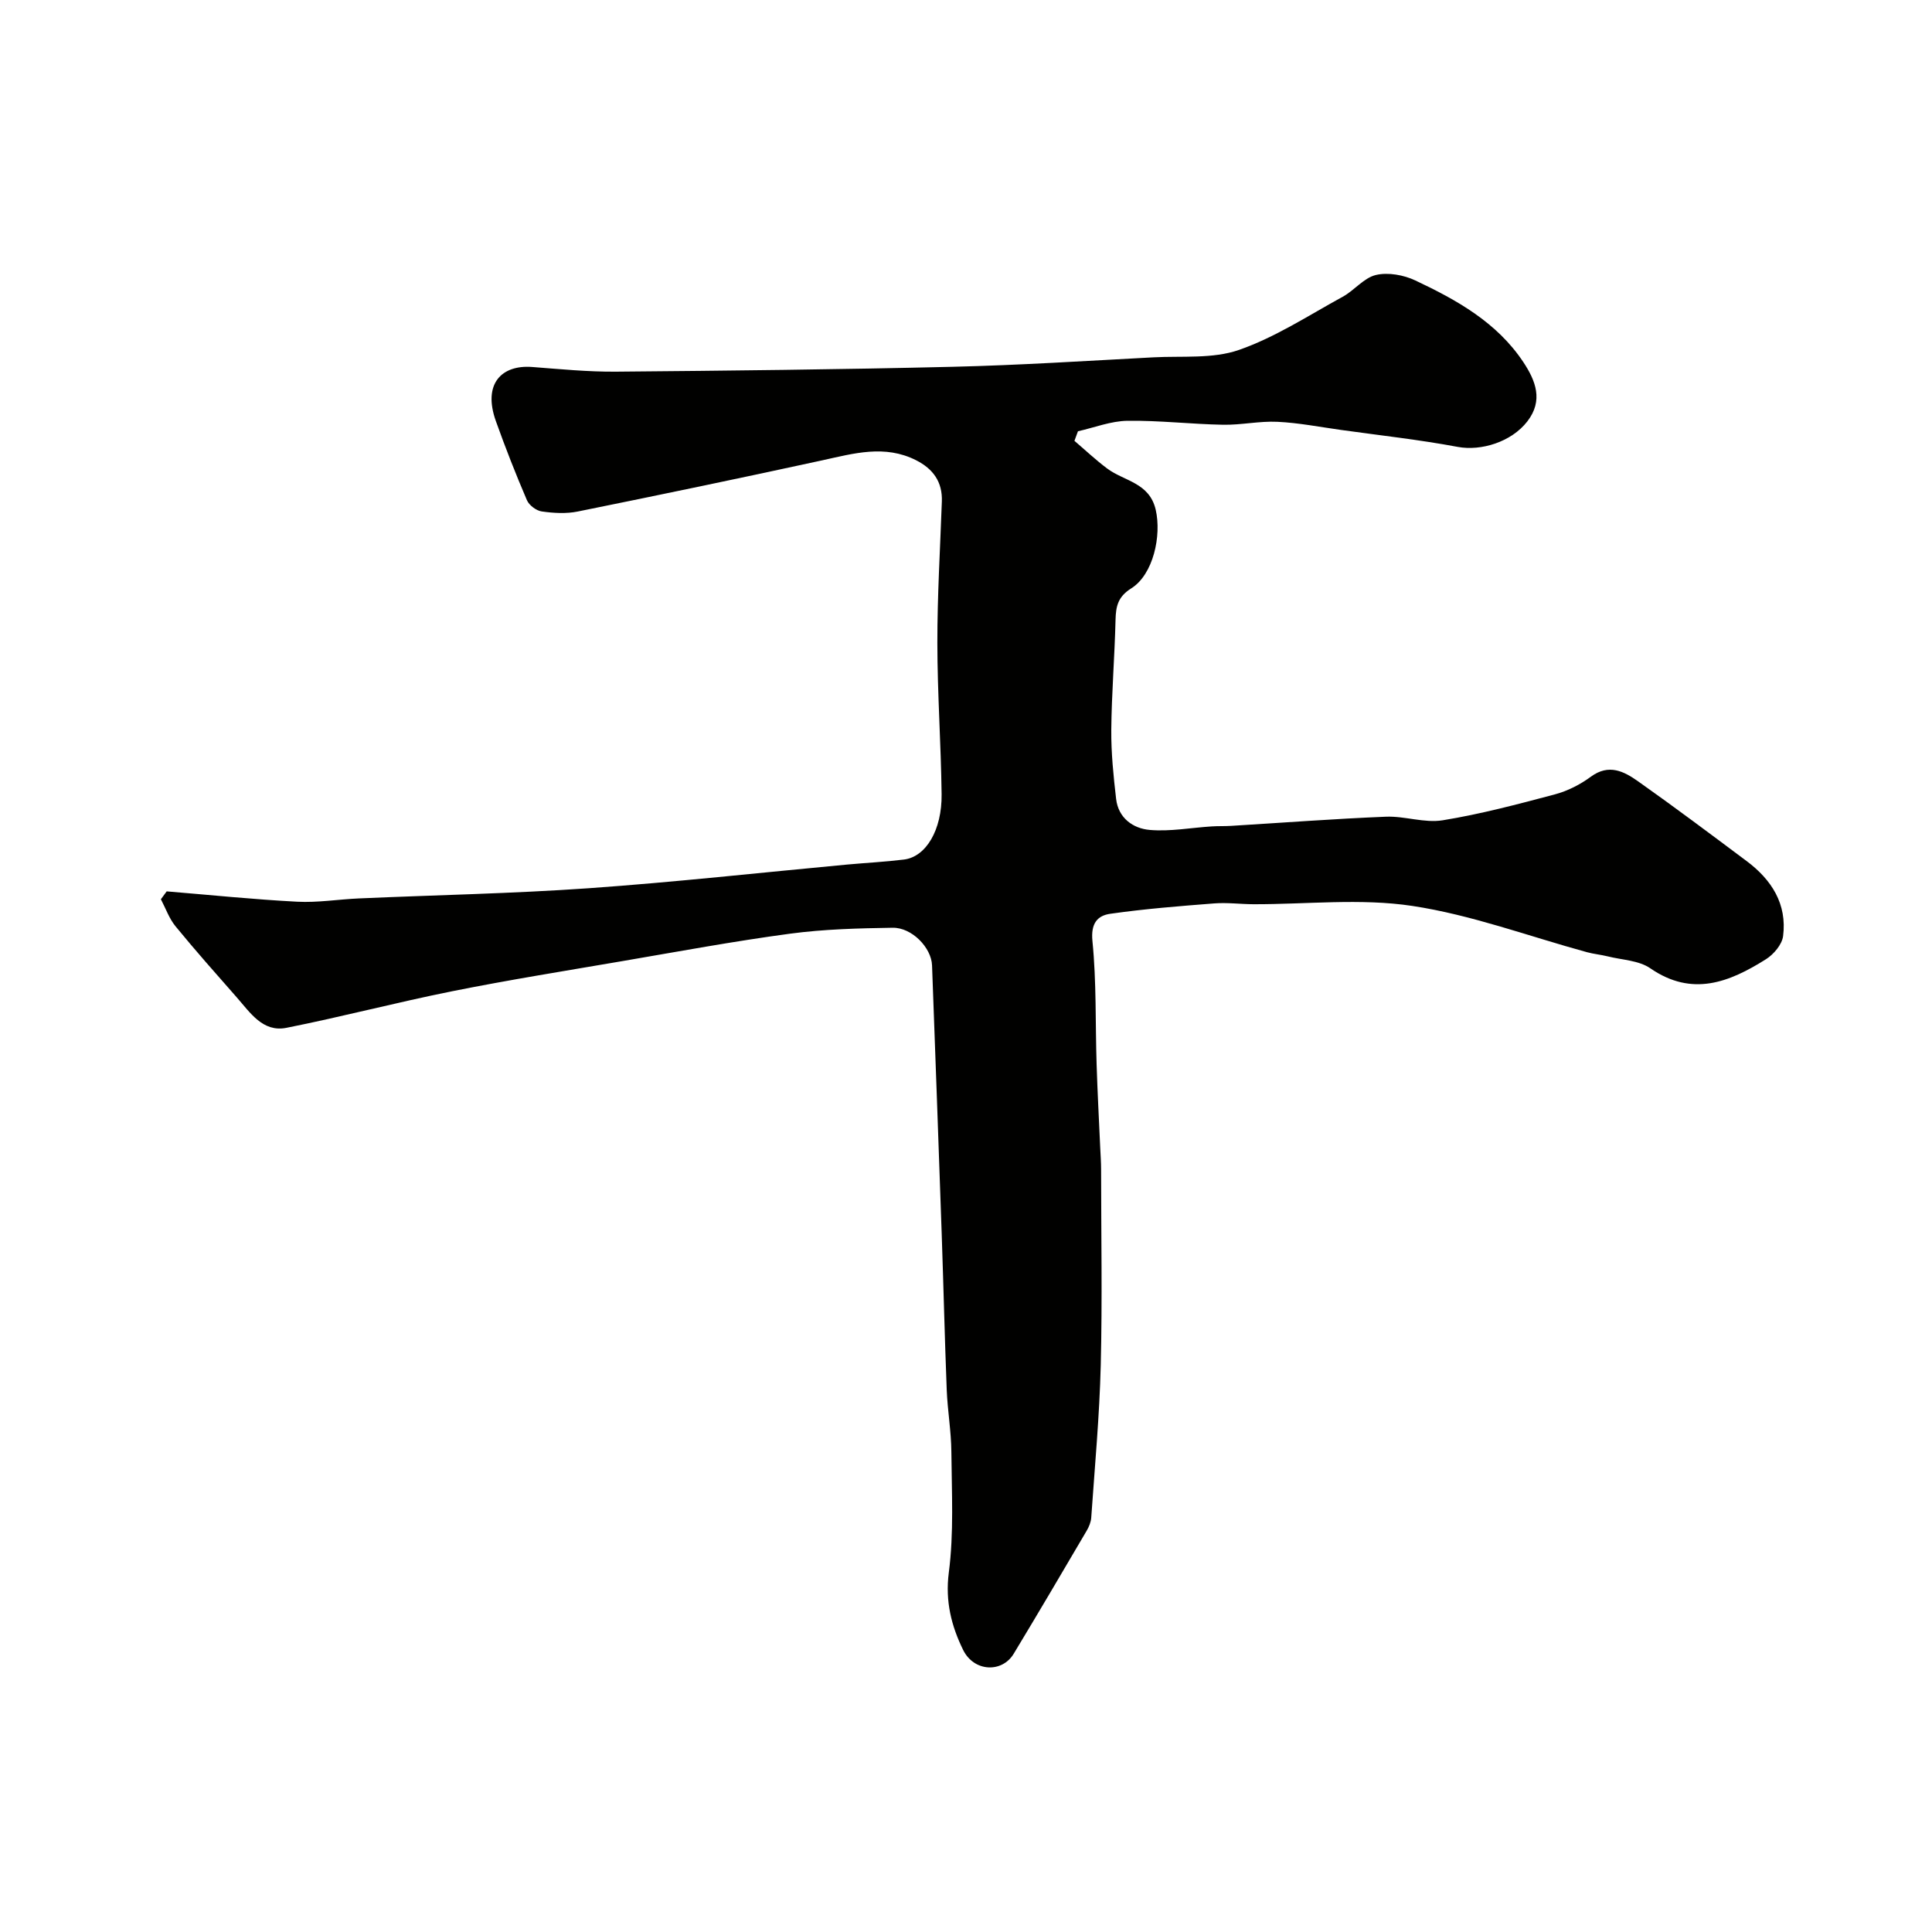 <svg enable-background="new 0 0 400 400" viewBox="0 0 400 400" xmlns="http://www.w3.org/2000/svg"><path d="m34.51 184.55c9 .74 18 1.67 27.02 2.14 4.23.22 8.5-.49 12.75-.68 15.86-.7 31.76-1 47.59-2.11 17.86-1.26 35.66-3.24 53.49-4.9 3.93-.36 7.88-.56 11.8-1.04 4.54-.56 7.88-6.09 7.79-13.53-.13-10.44-.87-20.87-.88-31.3-.01-9.77.58-19.53.93-29.3.15-4.07-1.82-6.76-5.33-8.54-6.48-3.28-12.88-1.42-19.4.01-16.85 3.67-33.73 7.18-50.63 10.6-2.4.49-5.02.34-7.47-.01-1.14-.16-2.63-1.28-3.08-2.34-2.31-5.38-4.45-10.84-6.42-16.35-2.78-7.78 1.22-11.7 7.5-11.22 5.76.44 11.53 1.01 17.3.97 23.26-.2 46.53-.45 69.79-1.01 13.87-.33 27.72-1.23 41.58-1.96 5.93-.31 12.26.35 17.67-1.53 7.53-2.62 14.41-7.14 21.48-11.01 2.42-1.32 4.39-3.93 6.89-4.51 2.52-.59 5.75 0 8.16 1.14 8.59 4.05 16.9 8.69 22.35 16.9 2.54 3.83 4.18 7.93.84 12.26-3.34 4.32-9.63 6.18-14.39 5.3-8.02-1.5-16.15-2.39-24.23-3.52-4.37-.61-8.73-1.47-13.13-1.68-3.73-.18-7.51.68-11.25.61-6.6-.12-13.21-.91-19.8-.82-3.43.05-6.84 1.4-10.25 2.17-.24.66-.49 1.32-.73 1.98 2.25 1.92 4.42 3.97 6.79 5.74 3.52 2.63 8.74 2.89 10.04 8.54 1.23 5.37-.5 13.4-5.06 16.26-2.76 1.73-3.19 3.7-3.26 6.51-.18 7.6-.81 15.2-.88 22.8-.04 4.76.45 9.55 1 14.29.46 3.97 3.52 6.13 6.98 6.42 4.21.36 8.52-.46 12.79-.73 1.33-.09 2.67-.03 3.99-.11 10.7-.65 21.39-1.47 32.1-1.9 3.91-.16 7.98 1.36 11.76.74 7.82-1.27 15.54-3.32 23.21-5.36 2.64-.7 5.26-2.04 7.46-3.66 3.73-2.75 6.87-1.1 9.77.95 7.6 5.37 15.04 10.95 22.49 16.52 5.16 3.86 8.39 8.89 7.54 15.53-.22 1.75-1.95 3.78-3.55 4.79-7.57 4.76-15.27 7.86-23.95 1.87-2.38-1.64-5.85-1.72-8.84-2.47-1.41-.35-2.87-.48-4.27-.86-12.04-3.29-23.91-7.73-36.17-9.58-10.73-1.62-21.9-.32-32.88-.35-2.7-.01-5.43-.38-8.11-.17-7.2.56-14.4 1.13-21.54 2.15-2.67.38-4.05 2.01-3.68 5.67.84 8.43.59 16.96.86 25.45.18 5.78.49 11.55.75 17.33.07 1.49.18 2.98.18 4.47.01 13.5.26 27-.07 40.49-.26 10.54-1.24 21.07-1.97 31.6-.06.93-.47 1.91-.95 2.73-5 8.51-10 17.02-15.11 25.47-2.41 3.99-8.22 3.77-10.47-.81-2.41-4.92-3.73-10.04-2.96-16 1.07-8.23.6-16.67.53-25.02-.04-4.27-.79-8.53-.96-12.8-.42-10.76-.67-21.53-1.04-32.3-.64-18.53-1.32-37.07-2-55.6-.13-3.65-4.16-7.85-8.15-7.79-7.09.11-14.24.29-21.25 1.23-11.64 1.56-23.21 3.71-34.79 5.69-11.74 2.01-23.51 3.89-35.18 6.23-11.48 2.3-22.82 5.29-34.3 7.57-4.89.97-7.49-3.14-10.27-6.29-4.28-4.87-8.59-9.72-12.69-14.73-1.32-1.61-2.04-3.72-3.03-5.6.41-.54.81-1.09 1.2-1.63z" fill="#010100"/></svg>